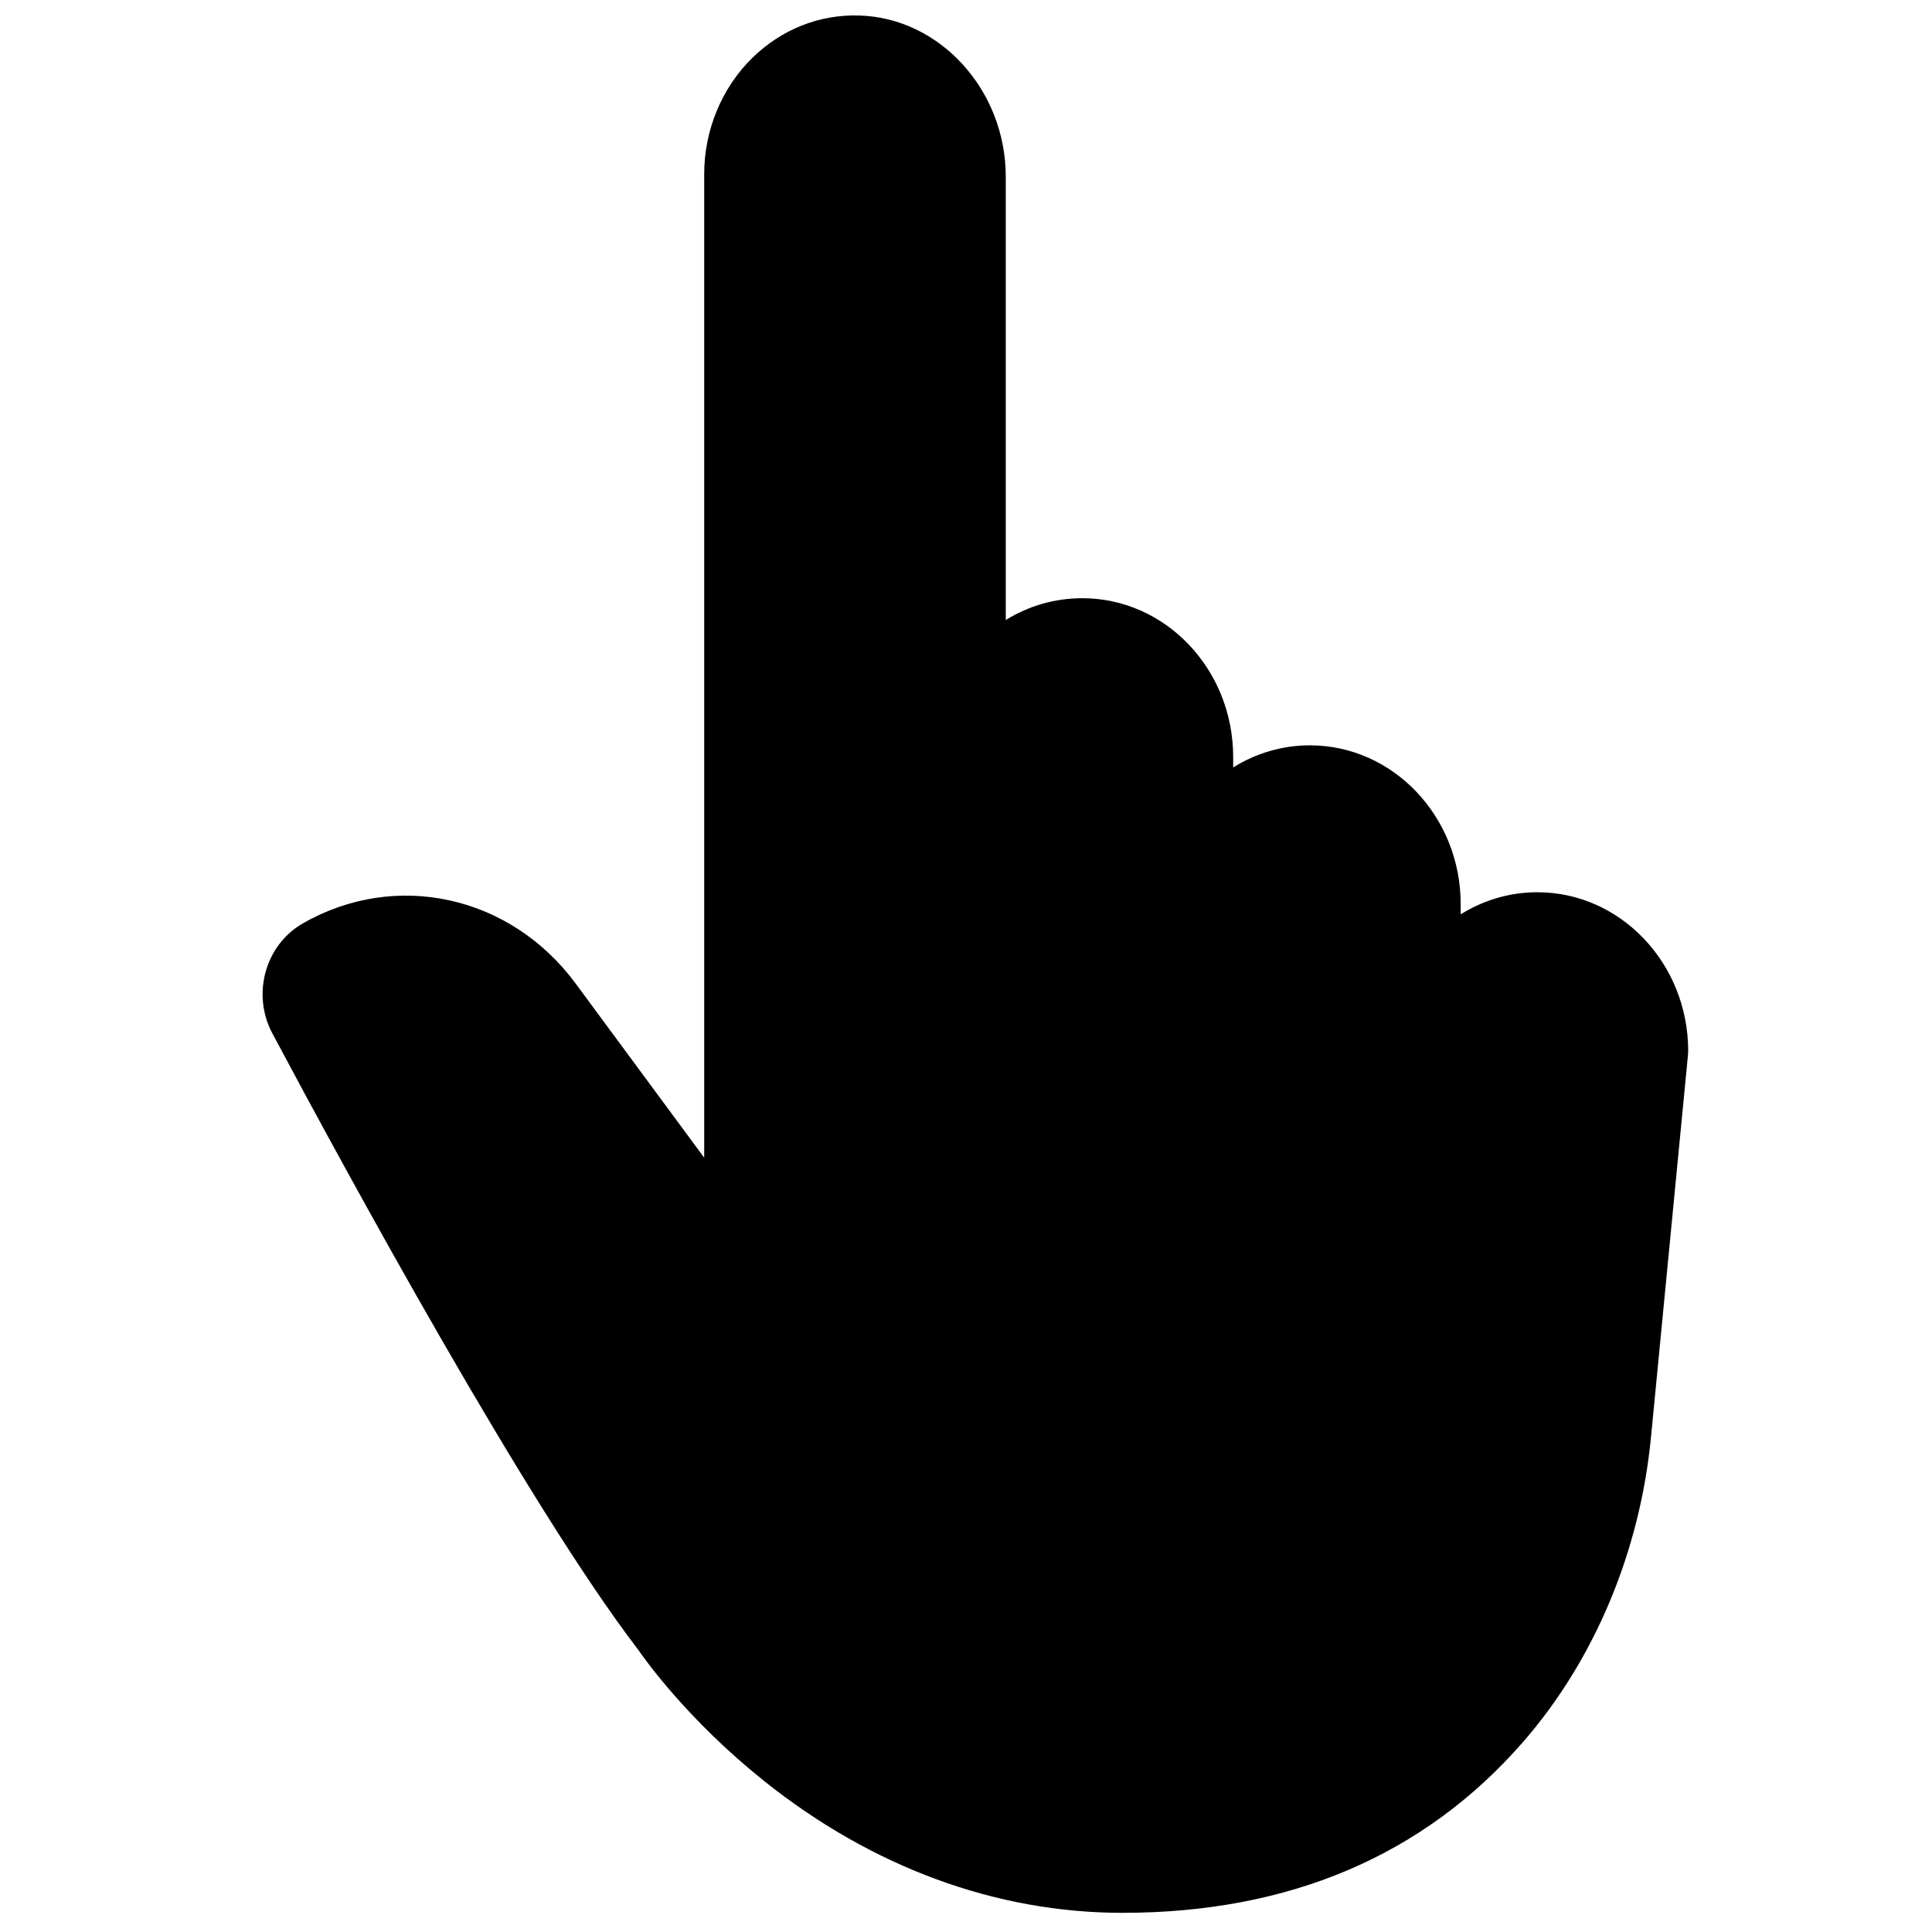 <?xml version="1.0" encoding="UTF-8"?>
<!-- Uploaded to: SVG Repo, www.svgrepo.com, Generator: SVG Repo Mixer Tools -->
<svg width="800px" height="800px" version="1.1" viewBox="144 144 512 512" xmlns="http://www.w3.org/2000/svg">
 <defs>
  <clipPath id="a">
   <path d="m213 148.09h379v502.91h-379z"/>
  </clipPath>
 </defs>
 <g clip-path="url(#a)">
  <path d="m551.43 380.45c-7.363 0-14.336 2.121-20.332 5.859v-2.719c0-23.199-17.926-42.07-39.961-42.07-7.418 0-14.375 2.141-20.332 5.863v-2.781c0-23.199-17.93-42.07-39.965-42.07-7.418 0-14.355 2.098-20.301 5.777v-117.48c0-22.93-17.418-42.094-38.828-42.719-10.562-0.328-20.586 3.664-28.293 11.188-8.137 7.938-12.801 19.188-12.801 30.863v260.64l-34.062-46.148c-17.25-23.375-47.664-30.074-72.312-15.934-9.961 5.711-13.586 18.773-8.078 29.113 19.395 36.402 67.609 125.09 96.992 163.41 1.695 2.473 13.137 18.594 33.32 34.727 28.613 22.867 61.461 34.953 94.992 34.953 44.273 0 79.996-15.238 106.17-45.293 18.914-21.719 30.949-50.398 33.891-80.758l9.812-101.39c0.031-0.316 0.047-0.637 0.047-0.953 0-23.199-17.926-42.07-39.961-42.07" fill-rule="evenodd"/>
 </g>
</svg>